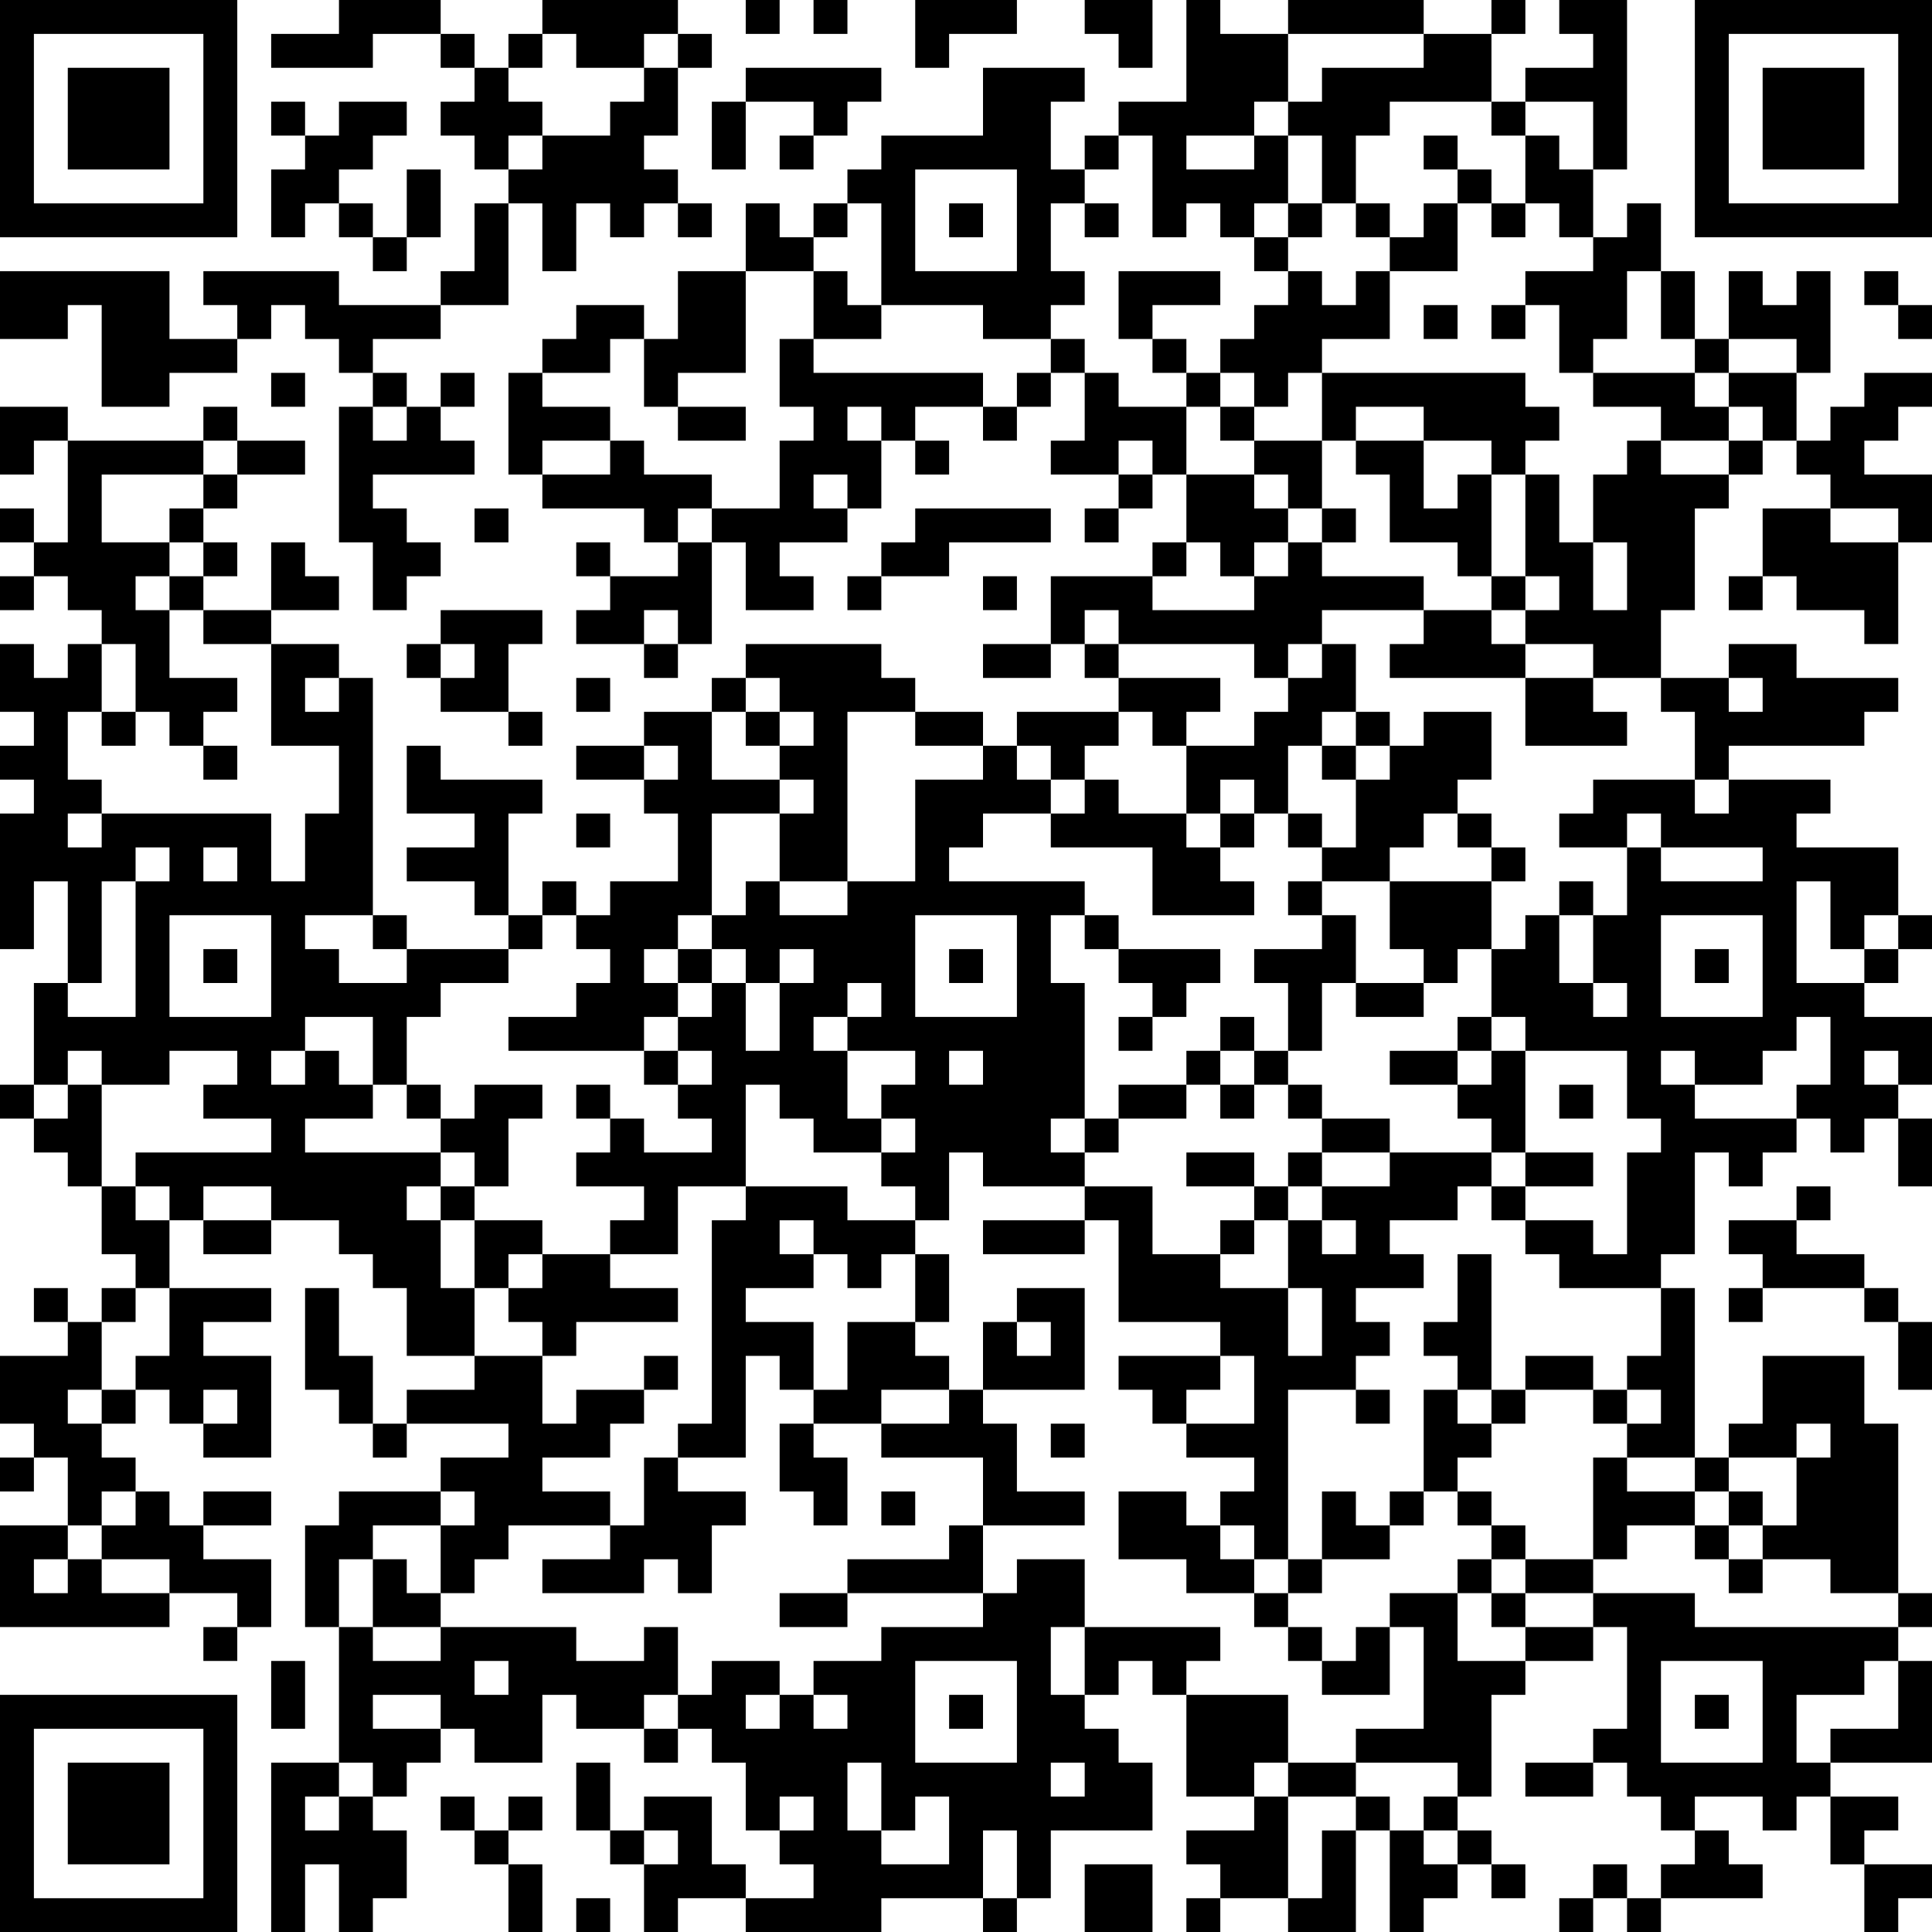 <?xml version="1.0" encoding="UTF-8"?>
<svg xmlns="http://www.w3.org/2000/svg" version="1.1" width="200" height="200" viewBox="0 0 200 200"><rect x="0" y="0" width="200" height="200" fill="#ffffff"/><g transform="scale(3.509)"><g transform="translate(0,0)"><path fill-rule="evenodd" d="M10 0L10 1L8 1L8 2L11 2L11 1L13 1L13 2L14 2L14 3L13 3L13 4L14 4L14 5L15 5L15 6L14 6L14 8L13 8L13 9L10 9L10 8L6 8L6 9L7 9L7 10L5 10L5 8L0 8L0 10L2 10L2 9L3 9L3 12L5 12L5 11L7 11L7 10L8 10L8 9L9 9L9 10L10 10L10 11L11 11L11 12L10 12L10 16L11 16L11 18L12 18L12 17L13 17L13 16L12 16L12 15L11 15L11 14L14 14L14 13L13 13L13 12L14 12L14 11L13 11L13 12L12 12L12 11L11 11L11 10L13 10L13 9L15 9L15 6L16 6L16 8L17 8L17 6L18 6L18 7L19 7L19 6L20 6L20 7L21 7L21 6L20 6L20 5L19 5L19 4L20 4L20 2L21 2L21 1L20 1L20 0L16 0L16 1L15 1L15 2L14 2L14 1L13 1L13 0ZM22 0L22 1L23 1L23 0ZM24 0L24 1L25 1L25 0ZM27 0L27 2L28 2L28 1L30 1L30 0ZM32 0L32 1L33 1L33 2L34 2L34 0ZM35 0L35 3L33 3L33 4L32 4L32 5L31 5L31 3L32 3L32 2L29 2L29 4L26 4L26 5L25 5L25 6L24 6L24 7L23 7L23 6L22 6L22 8L20 8L20 10L19 10L19 9L17 9L17 10L16 10L16 11L15 11L15 14L16 14L16 15L19 15L19 16L20 16L20 17L18 17L18 16L17 16L17 17L18 17L18 18L17 18L17 19L19 19L19 20L20 20L20 19L21 19L21 16L22 16L22 18L24 18L24 17L23 17L23 16L25 16L25 15L26 15L26 13L27 13L27 14L28 14L28 13L27 13L27 12L29 12L29 13L30 13L30 12L31 12L31 11L32 11L32 13L31 13L31 14L33 14L33 15L32 15L32 16L33 16L33 15L34 15L34 14L35 14L35 16L34 16L34 17L31 17L31 19L29 19L29 20L31 20L31 19L32 19L32 20L33 20L33 21L30 21L30 22L29 22L29 21L27 21L27 20L26 20L26 19L22 19L22 20L21 20L21 21L19 21L19 22L17 22L17 23L19 23L19 24L20 24L20 26L18 26L18 27L17 27L17 26L16 26L16 27L15 27L15 24L16 24L16 23L13 23L13 22L12 22L12 24L14 24L14 25L12 25L12 26L14 26L14 27L15 27L15 28L12 28L12 27L11 27L11 20L10 20L10 19L8 19L8 18L10 18L10 17L9 17L9 16L8 16L8 18L6 18L6 17L7 17L7 16L6 16L6 15L7 15L7 14L9 14L9 13L7 13L7 12L6 12L6 13L2 13L2 12L0 12L0 14L1 14L1 13L2 13L2 16L1 16L1 15L0 15L0 16L1 16L1 17L0 17L0 18L1 18L1 17L2 17L2 18L3 18L3 19L2 19L2 20L1 20L1 19L0 19L0 21L1 21L1 22L0 22L0 23L1 23L1 24L0 24L0 28L1 28L1 26L2 26L2 29L1 29L1 32L0 32L0 33L1 33L1 34L2 34L2 35L3 35L3 37L4 37L4 38L3 38L3 39L2 39L2 38L1 38L1 39L2 39L2 40L0 40L0 42L1 42L1 43L0 43L0 44L1 44L1 43L2 43L2 45L0 45L0 48L5 48L5 47L7 47L7 48L6 48L6 49L7 49L7 48L8 48L8 46L6 46L6 45L8 45L8 44L6 44L6 45L5 45L5 44L4 44L4 43L3 43L3 42L4 42L4 41L5 41L5 42L6 42L6 43L8 43L8 40L6 40L6 39L8 39L8 38L5 38L5 36L6 36L6 37L8 37L8 36L10 36L10 37L11 37L11 38L12 38L12 40L14 40L14 41L12 41L12 42L11 42L11 40L10 40L10 38L9 38L9 41L10 41L10 42L11 42L11 43L12 43L12 42L15 42L15 43L13 43L13 44L10 44L10 45L9 45L9 48L10 48L10 52L8 52L8 57L9 57L9 55L10 55L10 57L11 57L11 56L12 56L12 54L11 54L11 53L12 53L12 52L13 52L13 51L14 51L14 52L16 52L16 50L17 50L17 51L19 51L19 52L20 52L20 51L21 51L21 52L22 52L22 54L23 54L23 55L24 55L24 56L22 56L22 55L21 55L21 53L19 53L19 54L18 54L18 52L17 52L17 54L18 54L18 55L19 55L19 57L20 57L20 56L22 56L22 57L26 57L26 56L29 56L29 57L30 57L30 56L31 56L31 54L34 54L34 52L33 52L33 51L32 51L32 50L33 50L33 49L34 49L34 50L35 50L35 53L37 53L37 54L35 54L35 55L36 55L36 56L35 56L35 57L36 57L36 56L38 56L38 57L40 57L40 54L41 54L41 57L42 57L42 56L43 56L43 55L44 55L44 56L45 56L45 55L44 55L44 54L43 54L43 53L44 53L44 50L45 50L45 49L47 49L47 48L48 48L48 51L47 51L47 52L45 52L45 53L47 53L47 52L48 52L48 53L49 53L49 54L50 54L50 55L49 55L49 56L48 56L48 55L47 55L47 56L46 56L46 57L47 57L47 56L48 56L48 57L49 57L49 56L52 56L52 55L51 55L51 54L50 54L50 53L52 53L52 54L53 54L53 53L54 53L54 55L55 55L55 57L56 57L56 56L57 56L57 55L55 55L55 54L56 54L56 53L54 53L54 52L57 52L57 49L56 49L56 48L57 48L57 47L56 47L56 42L55 42L55 40L52 40L52 42L51 42L51 43L50 43L50 38L49 38L49 37L50 37L50 34L51 34L51 35L52 35L52 34L53 34L53 33L54 33L54 34L55 34L55 33L56 33L56 35L57 35L57 33L56 33L56 32L57 32L57 30L55 30L55 29L56 29L56 28L57 28L57 27L56 27L56 25L53 25L53 24L54 24L54 23L51 23L51 22L55 22L55 21L56 21L56 20L53 20L53 19L51 19L51 20L49 20L49 18L50 18L50 15L51 15L51 14L52 14L52 13L53 13L53 14L54 14L54 15L52 15L52 17L51 17L51 18L52 18L52 17L53 17L53 18L55 18L55 19L56 19L56 16L57 16L57 14L55 14L55 13L56 13L56 12L57 12L57 11L55 11L55 12L54 12L54 13L53 13L53 11L54 11L54 8L53 8L53 9L52 9L52 8L51 8L51 10L50 10L50 8L49 8L49 6L48 6L48 7L47 7L47 5L48 5L48 0L46 0L46 1L47 1L47 2L45 2L45 3L44 3L44 1L45 1L45 0L44 0L44 1L42 1L42 0L38 0L38 1L36 1L36 0ZM16 1L16 2L15 2L15 3L16 3L16 4L15 4L15 5L16 5L16 4L18 4L18 3L19 3L19 2L20 2L20 1L19 1L19 2L17 2L17 1ZM38 1L38 3L37 3L37 4L35 4L35 5L37 5L37 4L38 4L38 6L37 6L37 7L36 7L36 6L35 6L35 7L34 7L34 4L33 4L33 5L32 5L32 6L31 6L31 8L32 8L32 9L31 9L31 10L29 10L29 9L26 9L26 6L25 6L25 7L24 7L24 8L22 8L22 11L20 11L20 12L19 12L19 10L18 10L18 11L16 11L16 12L18 12L18 13L16 13L16 14L18 14L18 13L19 13L19 14L21 14L21 15L20 15L20 16L21 16L21 15L23 15L23 13L24 13L24 12L23 12L23 10L24 10L24 11L29 11L29 12L30 12L30 11L31 11L31 10L32 10L32 11L33 11L33 12L35 12L35 14L37 14L37 15L38 15L38 16L37 16L37 17L36 17L36 16L35 16L35 17L34 17L34 18L37 18L37 17L38 17L38 16L39 16L39 17L42 17L42 18L39 18L39 19L38 19L38 20L37 20L37 19L33 19L33 18L32 18L32 19L33 19L33 20L36 20L36 21L35 21L35 22L34 22L34 21L33 21L33 22L32 22L32 23L31 23L31 22L30 22L30 23L31 23L31 24L29 24L29 25L28 25L28 26L32 26L32 27L31 27L31 29L32 29L32 33L31 33L31 34L32 34L32 35L29 35L29 34L28 34L28 36L27 36L27 35L26 35L26 34L27 34L27 33L26 33L26 32L27 32L27 31L25 31L25 30L26 30L26 29L25 29L25 30L24 30L24 31L25 31L25 33L26 33L26 34L24 34L24 33L23 33L23 32L22 32L22 35L20 35L20 37L18 37L18 36L19 36L19 35L17 35L17 34L18 34L18 33L19 33L19 34L21 34L21 33L20 33L20 32L21 32L21 31L20 31L20 30L21 30L21 29L22 29L22 31L23 31L23 29L24 29L24 28L23 28L23 29L22 29L22 28L21 28L21 27L22 27L22 26L23 26L23 27L25 27L25 26L27 26L27 23L29 23L29 22L27 22L27 21L25 21L25 26L23 26L23 24L24 24L24 23L23 23L23 22L24 22L24 21L23 21L23 20L22 20L22 21L21 21L21 23L23 23L23 24L21 24L21 27L20 27L20 28L19 28L19 29L20 29L20 30L19 30L19 31L15 31L15 30L17 30L17 29L18 29L18 28L17 28L17 27L16 27L16 28L15 28L15 29L13 29L13 30L12 30L12 32L11 32L11 30L9 30L9 31L8 31L8 32L9 32L9 31L10 31L10 32L11 32L11 33L9 33L9 34L13 34L13 35L12 35L12 36L13 36L13 38L14 38L14 40L16 40L16 42L17 42L17 41L19 41L19 42L18 42L18 43L16 43L16 44L18 44L18 45L15 45L15 46L14 46L14 47L13 47L13 45L14 45L14 44L13 44L13 45L11 45L11 46L10 46L10 48L11 48L11 49L13 49L13 48L17 48L17 49L19 49L19 48L20 48L20 50L19 50L19 51L20 51L20 50L21 50L21 49L23 49L23 50L22 50L22 51L23 51L23 50L24 50L24 51L25 51L25 50L24 50L24 49L26 49L26 48L29 48L29 47L30 47L30 46L32 46L32 48L31 48L31 50L32 50L32 48L36 48L36 49L35 49L35 50L38 50L38 52L37 52L37 53L38 53L38 56L39 56L39 54L40 54L40 53L41 53L41 54L42 54L42 55L43 55L43 54L42 54L42 53L43 53L43 52L40 52L40 51L42 51L42 48L41 48L41 47L43 47L43 49L45 49L45 48L47 48L47 47L50 47L50 48L56 48L56 47L54 47L54 46L52 46L52 45L53 45L53 43L54 43L54 42L53 42L53 43L51 43L51 44L50 44L50 43L48 43L48 42L49 42L49 41L48 41L48 40L49 40L49 38L46 38L46 37L45 37L45 36L47 36L47 37L48 37L48 34L49 34L49 33L48 33L48 31L45 31L45 30L44 30L44 28L45 28L45 27L46 27L46 29L47 29L47 30L48 30L48 29L47 29L47 27L48 27L48 25L49 25L49 26L52 26L52 25L49 25L49 24L48 24L48 25L46 25L46 24L47 24L47 23L50 23L50 24L51 24L51 23L50 23L50 21L49 21L49 20L47 20L47 19L45 19L45 18L46 18L46 17L45 17L45 14L46 14L46 16L47 16L47 18L48 18L48 16L47 16L47 14L48 14L48 13L49 13L49 14L51 14L51 13L52 13L52 12L51 12L51 11L53 11L53 10L51 10L51 11L50 11L50 10L49 10L49 8L48 8L48 10L47 10L47 11L46 11L46 9L45 9L45 8L47 8L47 7L46 7L46 6L45 6L45 4L46 4L46 5L47 5L47 3L45 3L45 4L44 4L44 3L41 3L41 4L40 4L40 6L39 6L39 4L38 4L38 3L39 3L39 2L42 2L42 1ZM22 2L22 3L21 3L21 5L22 5L22 3L24 3L24 4L23 4L23 5L24 5L24 4L25 4L25 3L26 3L26 2ZM8 3L8 4L9 4L9 5L8 5L8 7L9 7L9 6L10 6L10 7L11 7L11 8L12 8L12 7L13 7L13 5L12 5L12 7L11 7L11 6L10 6L10 5L11 5L11 4L12 4L12 3L10 3L10 4L9 4L9 3ZM42 4L42 5L43 5L43 6L42 6L42 7L41 7L41 6L40 6L40 7L41 7L41 8L40 8L40 9L39 9L39 8L38 8L38 7L39 7L39 6L38 6L38 7L37 7L37 8L38 8L38 9L37 9L37 10L36 10L36 11L35 11L35 10L34 10L34 9L36 9L36 8L33 8L33 10L34 10L34 11L35 11L35 12L36 12L36 13L37 13L37 14L38 14L38 15L39 15L39 16L40 16L40 15L39 15L39 13L40 13L40 14L41 14L41 16L43 16L43 17L44 17L44 18L42 18L42 19L41 19L41 20L45 20L45 22L48 22L48 21L47 21L47 20L45 20L45 19L44 19L44 18L45 18L45 17L44 17L44 14L45 14L45 13L46 13L46 12L45 12L45 11L39 11L39 10L41 10L41 8L43 8L43 6L44 6L44 7L45 7L45 6L44 6L44 5L43 5L43 4ZM27 5L27 8L30 8L30 5ZM28 6L28 7L29 7L29 6ZM32 6L32 7L33 7L33 6ZM24 8L24 10L26 10L26 9L25 9L25 8ZM55 8L55 9L56 9L56 10L57 10L57 9L56 9L56 8ZM42 9L42 10L43 10L43 9ZM44 9L44 10L45 10L45 9ZM8 11L8 12L9 12L9 11ZM36 11L36 12L37 12L37 13L39 13L39 11L38 11L38 12L37 12L37 11ZM47 11L47 12L49 12L49 13L51 13L51 12L50 12L50 11ZM11 12L11 13L12 13L12 12ZM20 12L20 13L22 13L22 12ZM25 12L25 13L26 13L26 12ZM40 12L40 13L42 13L42 15L43 15L43 14L44 14L44 13L42 13L42 12ZM6 13L6 14L3 14L3 16L5 16L5 17L4 17L4 18L5 18L5 20L7 20L7 21L6 21L6 22L5 22L5 21L4 21L4 19L3 19L3 21L2 21L2 23L3 23L3 24L2 24L2 25L3 25L3 24L8 24L8 26L9 26L9 24L10 24L10 22L8 22L8 19L6 19L6 18L5 18L5 17L6 17L6 16L5 16L5 15L6 15L6 14L7 14L7 13ZM33 13L33 14L34 14L34 13ZM24 14L24 15L25 15L25 14ZM14 15L14 16L15 16L15 15ZM27 15L27 16L26 16L26 17L25 17L25 18L26 18L26 17L28 17L28 16L31 16L31 15ZM54 15L54 16L56 16L56 15ZM29 17L29 18L30 18L30 17ZM13 18L13 19L12 19L12 20L13 20L13 21L15 21L15 22L16 22L16 21L15 21L15 19L16 19L16 18ZM19 18L19 19L20 19L20 18ZM13 19L13 20L14 20L14 19ZM39 19L39 20L38 20L38 21L37 21L37 22L35 22L35 24L33 24L33 23L32 23L32 24L31 24L31 25L34 25L34 27L37 27L37 26L36 26L36 25L37 25L37 24L38 24L38 25L39 25L39 26L38 26L38 27L39 27L39 28L37 28L37 29L38 29L38 31L37 31L37 30L36 30L36 31L35 31L35 32L33 32L33 33L32 33L32 34L33 34L33 33L35 33L35 32L36 32L36 33L37 33L37 32L38 32L38 33L39 33L39 34L38 34L38 35L37 35L37 34L35 34L35 35L37 35L37 36L36 36L36 37L34 37L34 35L32 35L32 36L29 36L29 37L32 37L32 36L33 36L33 39L36 39L36 40L33 40L33 41L34 41L34 42L35 42L35 43L37 43L37 44L36 44L36 45L35 45L35 44L33 44L33 46L35 46L35 47L37 47L37 48L38 48L38 49L39 49L39 50L41 50L41 48L40 48L40 49L39 49L39 48L38 48L38 47L39 47L39 46L41 46L41 45L42 45L42 44L43 44L43 45L44 45L44 46L43 46L43 47L44 47L44 48L45 48L45 47L47 47L47 46L48 46L48 45L50 45L50 46L51 46L51 47L52 47L52 46L51 46L51 45L52 45L52 44L51 44L51 45L50 45L50 44L48 44L48 43L47 43L47 46L45 46L45 45L44 45L44 44L43 44L43 43L44 43L44 42L45 42L45 41L47 41L47 42L48 42L48 41L47 41L47 40L45 40L45 41L44 41L44 37L43 37L43 39L42 39L42 40L43 40L43 41L42 41L42 44L41 44L41 45L40 45L40 44L39 44L39 46L38 46L38 41L40 41L40 42L41 42L41 41L40 41L40 40L41 40L41 39L40 39L40 38L42 38L42 37L41 37L41 36L43 36L43 35L44 35L44 36L45 36L45 35L47 35L47 34L45 34L45 31L44 31L44 30L43 30L43 31L41 31L41 32L43 32L43 33L44 33L44 34L41 34L41 33L39 33L39 32L38 32L38 31L39 31L39 29L40 29L40 30L42 30L42 29L43 29L43 28L44 28L44 26L45 26L45 25L44 25L44 24L43 24L43 23L44 23L44 21L42 21L42 22L41 22L41 21L40 21L40 19ZM9 20L9 21L10 21L10 20ZM17 20L17 21L18 21L18 20ZM51 20L51 21L52 21L52 20ZM3 21L3 22L4 22L4 21ZM22 21L22 22L23 22L23 21ZM39 21L39 22L38 22L38 24L39 24L39 25L40 25L40 23L41 23L41 22L40 22L40 21ZM6 22L6 23L7 23L7 22ZM19 22L19 23L20 23L20 22ZM39 22L39 23L40 23L40 22ZM36 23L36 24L35 24L35 25L36 25L36 24L37 24L37 23ZM17 24L17 25L18 25L18 24ZM42 24L42 25L41 25L41 26L39 26L39 27L40 27L40 29L42 29L42 28L41 28L41 26L44 26L44 25L43 25L43 24ZM4 25L4 26L3 26L3 29L2 29L2 30L4 30L4 26L5 26L5 25ZM6 25L6 26L7 26L7 25ZM46 26L46 27L47 27L47 26ZM53 26L53 29L55 29L55 28L56 28L56 27L55 27L55 28L54 28L54 26ZM5 27L5 30L8 30L8 27ZM9 27L9 28L10 28L10 29L12 29L12 28L11 28L11 27ZM27 27L27 30L30 30L30 27ZM32 27L32 28L33 28L33 29L34 29L34 30L33 30L33 31L34 31L34 30L35 30L35 29L36 29L36 28L33 28L33 27ZM49 27L49 30L52 30L52 27ZM6 28L6 29L7 29L7 28ZM20 28L20 29L21 29L21 28ZM28 28L28 29L29 29L29 28ZM50 28L50 29L51 29L51 28ZM53 30L53 31L52 31L52 32L50 32L50 31L49 31L49 32L50 32L50 33L53 33L53 32L54 32L54 30ZM2 31L2 32L1 32L1 33L2 33L2 32L3 32L3 35L4 35L4 36L5 36L5 35L4 35L4 34L8 34L8 33L6 33L6 32L7 32L7 31L5 31L5 32L3 32L3 31ZM19 31L19 32L20 32L20 31ZM28 31L28 32L29 32L29 31ZM36 31L36 32L37 32L37 31ZM43 31L43 32L44 32L44 31ZM55 31L55 32L56 32L56 31ZM12 32L12 33L13 33L13 34L14 34L14 35L13 35L13 36L14 36L14 38L15 38L15 39L16 39L16 40L17 40L17 39L20 39L20 38L18 38L18 37L16 37L16 36L14 36L14 35L15 35L15 33L16 33L16 32L14 32L14 33L13 33L13 32ZM17 32L17 33L18 33L18 32ZM46 32L46 33L47 33L47 32ZM39 34L39 35L38 35L38 36L37 36L37 37L36 37L36 38L38 38L38 40L39 40L39 38L38 38L38 36L39 36L39 37L40 37L40 36L39 36L39 35L41 35L41 34ZM44 34L44 35L45 35L45 34ZM6 35L6 36L8 36L8 35ZM22 35L22 36L21 36L21 42L20 42L20 43L19 43L19 45L18 45L18 46L16 46L16 47L19 47L19 46L20 46L20 47L21 47L21 45L22 45L22 44L20 44L20 43L22 43L22 40L23 40L23 41L24 41L24 42L23 42L23 44L24 44L24 45L25 45L25 43L24 43L24 42L26 42L26 43L29 43L29 45L28 45L28 46L25 46L25 47L23 47L23 48L25 48L25 47L29 47L29 45L32 45L32 44L30 44L30 42L29 42L29 41L32 41L32 38L30 38L30 39L29 39L29 41L28 41L28 40L27 40L27 39L28 39L28 37L27 37L27 36L25 36L25 35ZM53 35L53 36L51 36L51 37L52 37L52 38L51 38L51 39L52 39L52 38L55 38L55 39L56 39L56 41L57 41L57 39L56 39L56 38L55 38L55 37L53 37L53 36L54 36L54 35ZM23 36L23 37L24 37L24 38L22 38L22 39L24 39L24 41L25 41L25 39L27 39L27 37L26 37L26 38L25 38L25 37L24 37L24 36ZM15 37L15 38L16 38L16 37ZM4 38L4 39L3 39L3 41L2 41L2 42L3 42L3 41L4 41L4 40L5 40L5 38ZM30 39L30 40L31 40L31 39ZM19 40L19 41L20 41L20 40ZM36 40L36 41L35 41L35 42L37 42L37 40ZM6 41L6 42L7 42L7 41ZM26 41L26 42L28 42L28 41ZM43 41L43 42L44 42L44 41ZM31 42L31 43L32 43L32 42ZM3 44L3 45L2 45L2 46L1 46L1 47L2 47L2 46L3 46L3 47L5 47L5 46L3 46L3 45L4 45L4 44ZM26 44L26 45L27 45L27 44ZM36 45L36 46L37 46L37 47L38 47L38 46L37 46L37 45ZM11 46L11 48L13 48L13 47L12 47L12 46ZM44 46L44 47L45 47L45 46ZM8 49L8 51L9 51L9 49ZM14 49L14 50L15 50L15 49ZM27 49L27 52L30 52L30 49ZM49 49L49 52L52 52L52 49ZM55 49L55 50L53 50L53 52L54 52L54 51L56 51L56 49ZM11 50L11 51L13 51L13 50ZM28 50L28 51L29 51L29 50ZM50 50L50 51L51 51L51 50ZM10 52L10 53L9 53L9 54L10 54L10 53L11 53L11 52ZM25 52L25 54L26 54L26 55L28 55L28 53L27 53L27 54L26 54L26 52ZM31 52L31 53L32 53L32 52ZM38 52L38 53L40 53L40 52ZM13 53L13 54L14 54L14 55L15 55L15 57L16 57L16 55L15 55L15 54L16 54L16 53L15 53L15 54L14 54L14 53ZM23 53L23 54L24 54L24 53ZM19 54L19 55L20 55L20 54ZM29 54L29 56L30 56L30 54ZM32 55L32 57L34 57L34 55ZM17 56L17 57L18 57L18 56ZM0 0L0 7L7 7L7 0ZM1 1L1 6L6 6L6 1ZM2 2L2 5L5 5L5 2ZM50 0L50 7L57 7L57 0ZM51 1L51 6L56 6L56 1ZM52 2L52 5L55 5L55 2ZM0 50L0 57L7 57L7 50ZM1 51L1 56L6 56L6 51ZM2 52L2 55L5 55L5 52Z" fill="#000000"/></g></g></svg>
